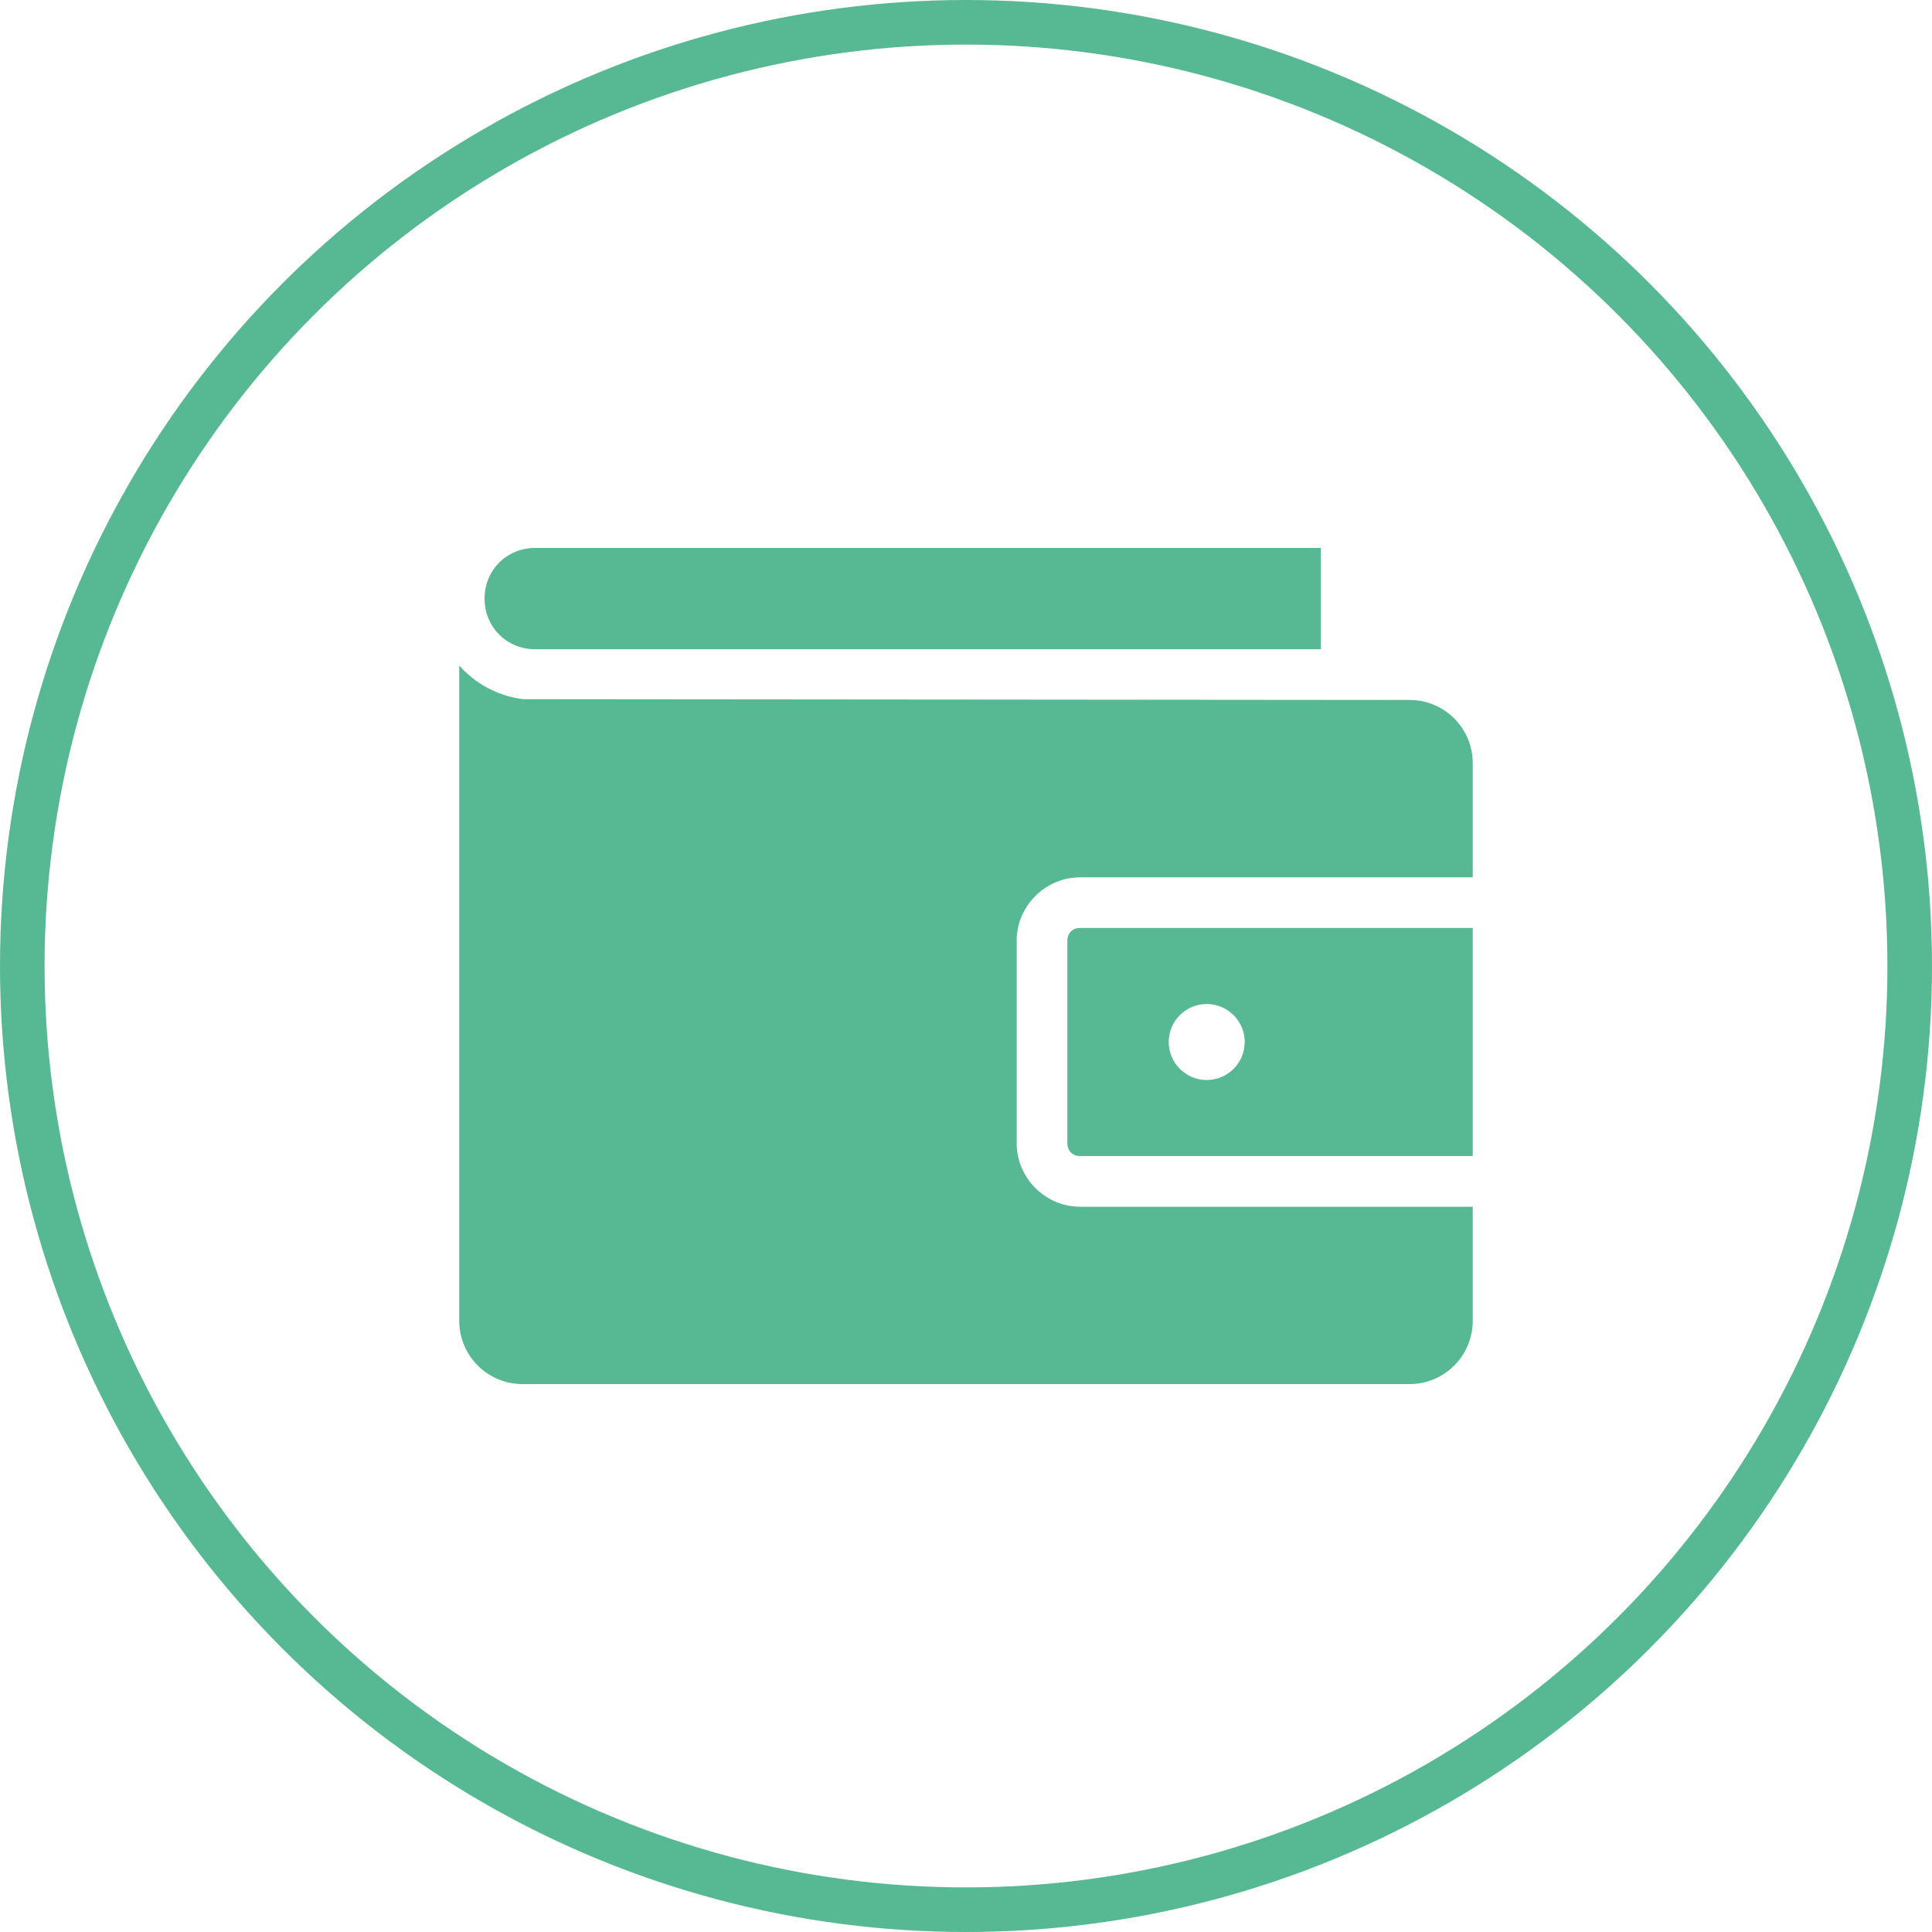 <svg width="65" height="65" viewBox="0 0 65 65" fill="none" xmlns="http://www.w3.org/2000/svg">
<path d="M18.008 18.434C17.049 18.434 16.303 19.18 16.303 20.139C16.303 21.098 17.049 21.844 18.008 21.844H44.434V18.434H18.008ZM15.451 22.39V44.434C15.451 45.615 16.401 46.566 17.582 46.566H47.418C48.598 46.566 49.549 45.615 49.549 44.434V40.599H36.336C35.17 40.599 34.205 39.633 34.205 38.467V31.648C34.205 30.482 35.17 29.517 36.336 29.517H49.549V25.68C49.549 24.5 48.598 23.549 47.418 23.549L17.608 23.523C16.754 23.421 15.993 23.006 15.451 22.39L15.451 22.39ZM36.336 31.221C36.085 31.221 35.91 31.396 35.91 31.648V38.467C35.91 38.719 36.085 38.894 36.336 38.894H49.549V31.221H36.336ZM40.598 33.779C41.304 33.779 41.877 34.352 41.877 35.057C41.877 35.763 41.304 36.336 40.598 36.336C39.892 36.336 39.32 35.763 39.32 35.057C39.32 34.352 39.892 33.779 40.598 33.779Z" fill="#57B894"/>
<circle cx="32.5" cy="32.5" r="31.75" stroke="#57B894" stroke-width="1.5"/>
</svg>
